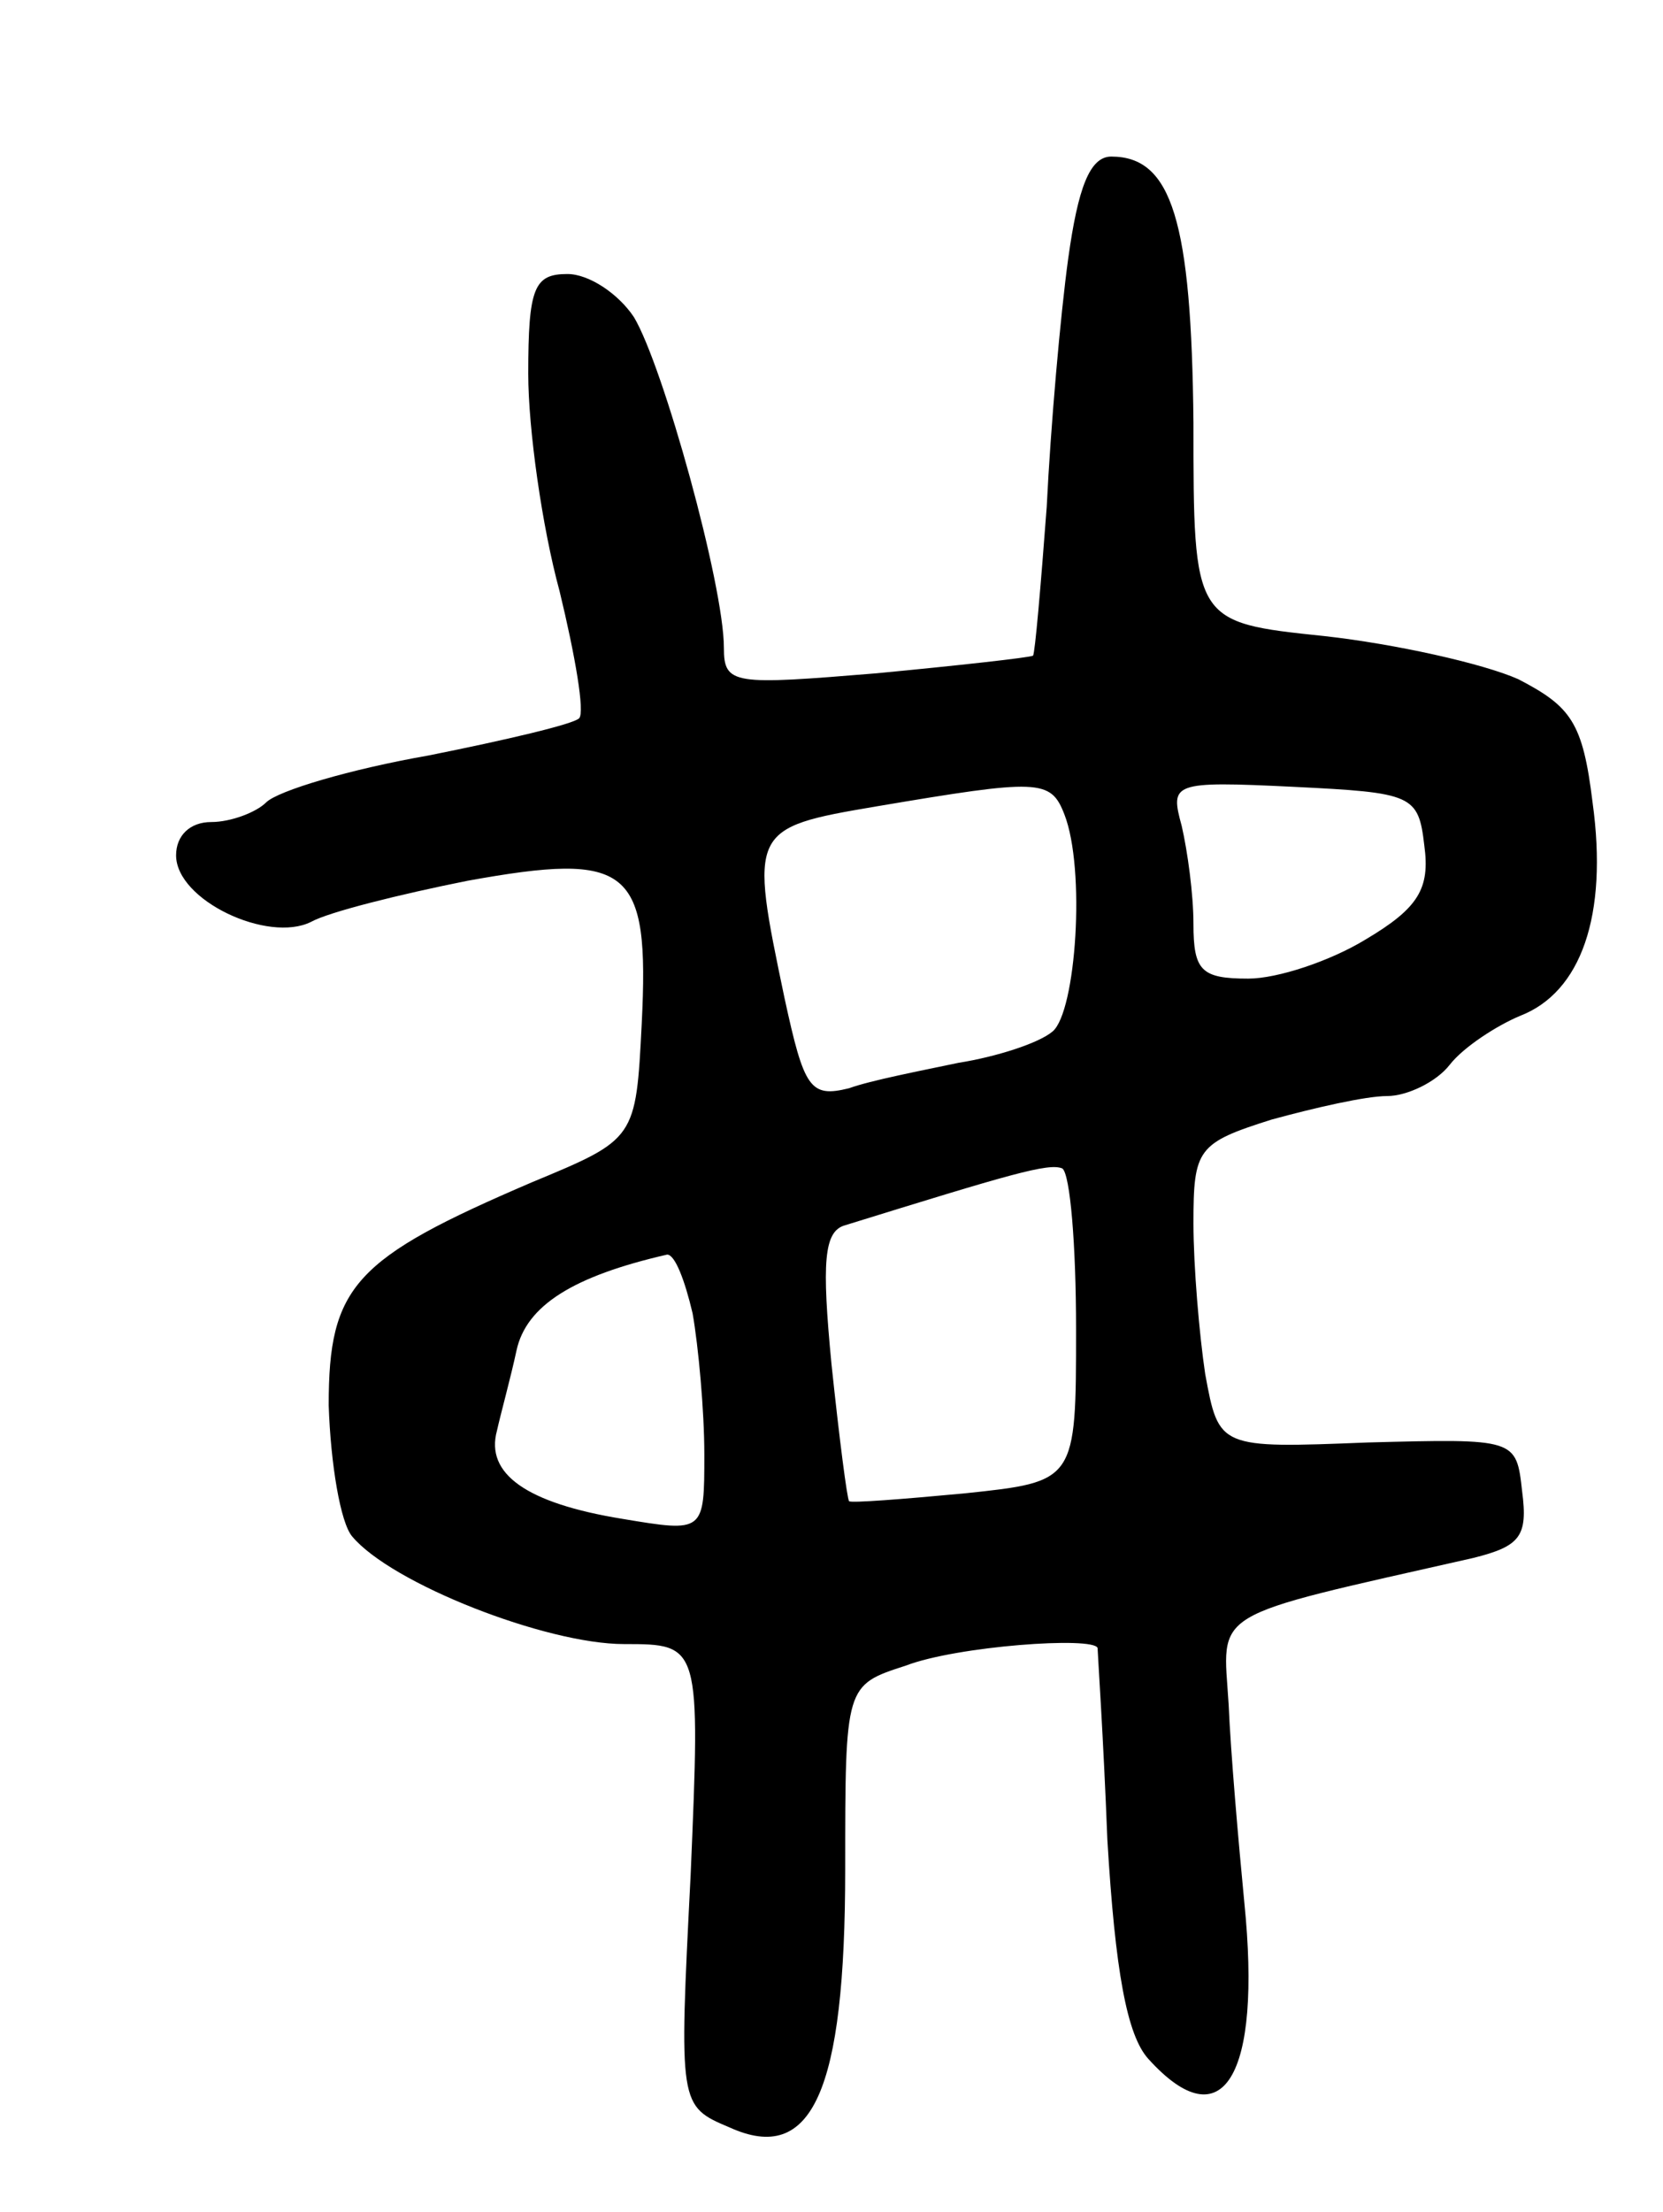 <svg version="1.0" xmlns="http://www.w3.org/2000/svg" width="85" height="113" viewBox="0 0 85 113" ><g transform="translate(0,113) scale(0.1,-0.1)" ><path d="M546 998 c-4 -29 -9 -86 -11 -127 -3 -40 -6 -75 -7 -76 -2 -1 -38 -5 -80 -9 -73 -6 -78 -6 -78 13 0 32 -31 144 -46 169 -8 12 -23 22 -34 22 -17 0 -20 -7 -20 -51 0 -28 7 -78 16 -111 8 -33 13 -62 10 -65 -3 -3 -37 -11 -77 -19 -40 -7 -77 -18 -83 -24 -5 -5 -18 -10 -28 -10 -11 0 -18 -7 -18 -17 0 -23 47 -45 69 -34 9 5 45 14 80 21 83 15 93 7 89 -73 -3 -59 -3 -59 -56 -81 -91 -39 -104 -53 -104 -114 1 -30 6 -60 12 -67 20 -24 99 -55 139 -55 39 0 39 0 34 -118 -6 -118 -6 -118 20 -129 42 -19 59 18 59 132 0 94 0 94 31 104 26 10 96 15 98 9 0 -2 3 -46 5 -98 4 -67 10 -100 21 -112 38 -42 58 -9 49 80 -3 31 -7 77 -8 101 -3 49 -12 44 125 75 24 6 28 11 25 34 -3 27 -3 27 -79 25 -76 -3 -76 -3 -83 35 -3 20 -6 55 -6 77 0 38 2 41 40 53 22 6 48 12 59 12 10 0 25 7 32 16 7 9 24 20 36 25 31 12 45 51 37 109 -5 41 -11 49 -38 63 -18 8 -63 18 -99 22 -67 7 -67 7 -67 109 -1 103 -11 136 -42 136 -11 0 -17 -16 -22 -52z m-2 -284 c11 -28 6 -101 -6 -111 -7 -6 -29 -13 -48 -16 -19 -4 -45 -9 -56 -13 -20 -5 -23 0 -33 46 -18 86 -18 87 47 98 83 14 89 14 96 -4z m184 -16 c3 -22 -3 -32 -30 -48 -18 -11 -45 -20 -60 -20 -24 0 -28 4 -28 28 0 15 -3 37 -6 50 -6 22 -5 23 57 20 61 -3 64 -4 67 -30z m-178 -247 c0 -78 0 -78 -57 -84 -32 -3 -58 -5 -59 -4 -1 1 -5 32 -9 70 -5 52 -4 68 7 71 84 26 104 32 111 29 4 -3 7 -39 7 -82z m-196 8 c3 -17 6 -50 6 -72 0 -40 0 -40 -42 -33 -49 8 -70 23 -64 45 2 9 7 27 10 41 5 23 29 38 77 49 4 0 9 -13 13 -30z"/></g></svg> 
